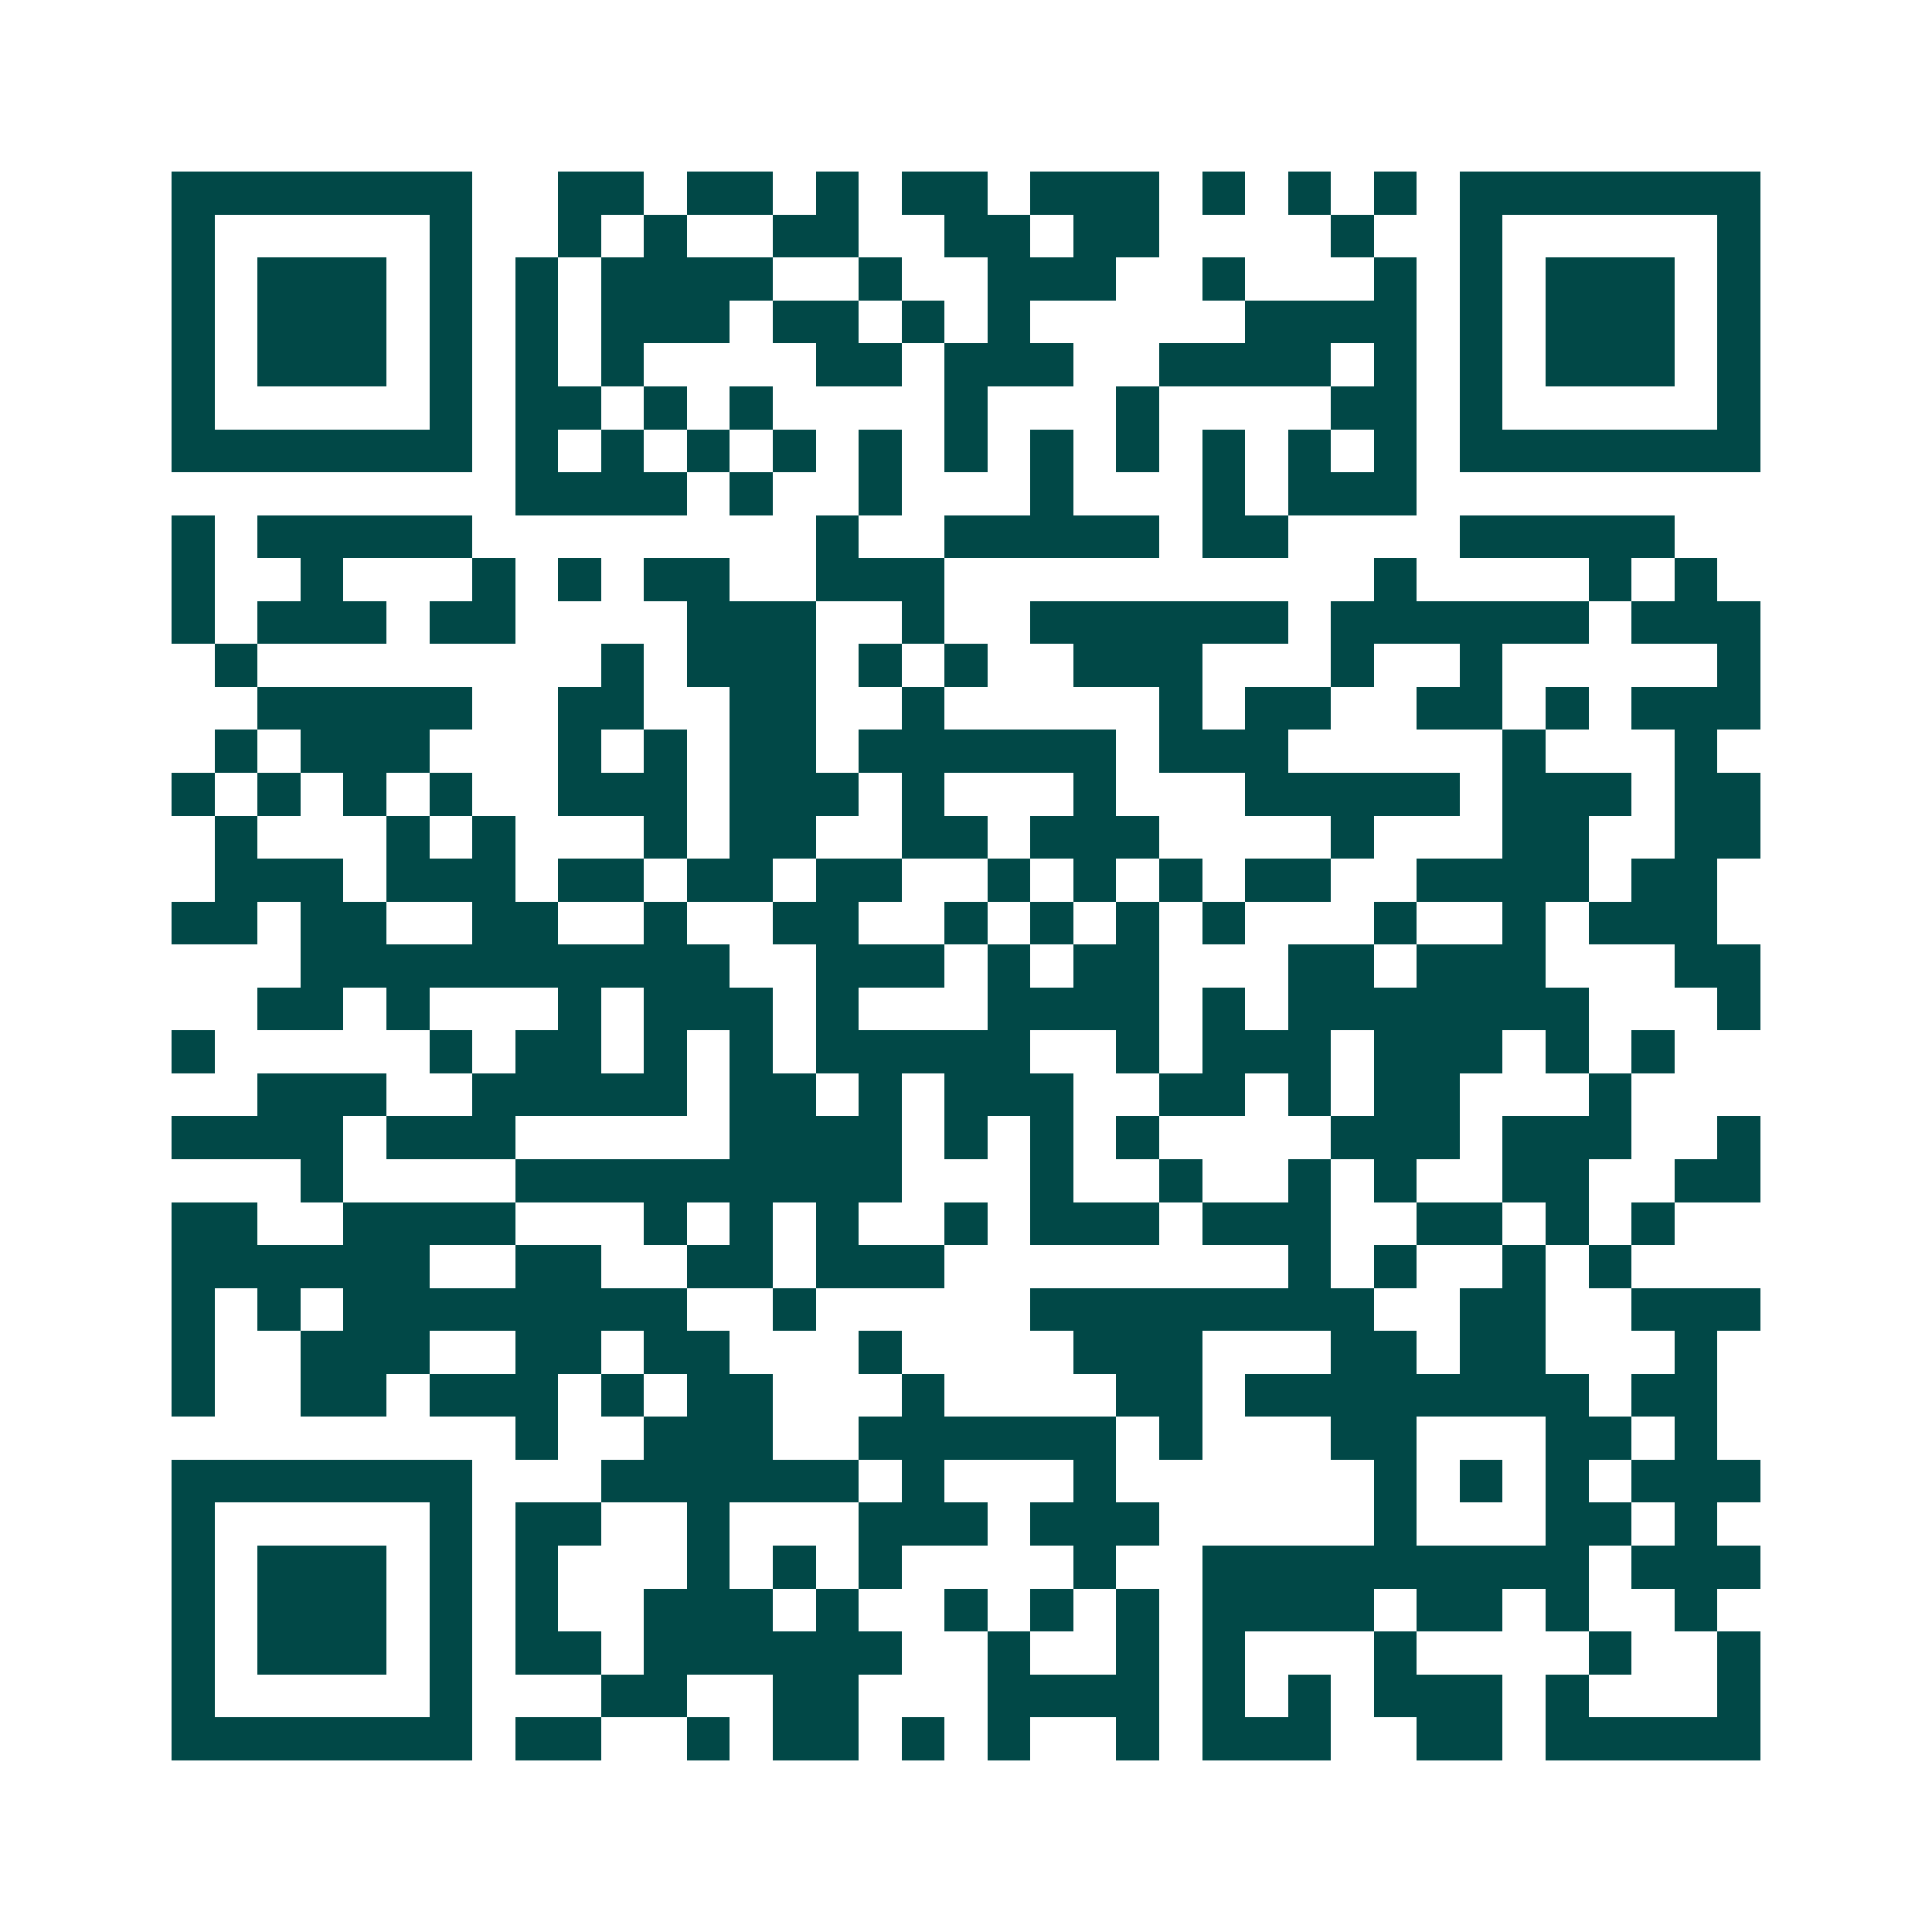 <svg xmlns="http://www.w3.org/2000/svg" width="200" height="200" viewBox="0 0 45 45" shape-rendering="crispEdges"><path fill="#ffffff" d="M0 0h45v45H0z"/><path stroke="#014847" d="M4 4.5h7m2 0h2m1 0h2m1 0h1m1 0h2m1 0h3m1 0h1m1 0h1m1 0h1m1 0h7M4 5.5h1m5 0h1m2 0h1m1 0h1m2 0h2m2 0h2m1 0h2m4 0h1m2 0h1m5 0h1M4 6.5h1m1 0h3m1 0h1m1 0h1m1 0h4m2 0h1m2 0h3m2 0h1m3 0h1m1 0h1m1 0h3m1 0h1M4 7.5h1m1 0h3m1 0h1m1 0h1m1 0h3m1 0h2m1 0h1m1 0h1m5 0h4m1 0h1m1 0h3m1 0h1M4 8.5h1m1 0h3m1 0h1m1 0h1m1 0h1m4 0h2m1 0h3m2 0h4m1 0h1m1 0h1m1 0h3m1 0h1M4 9.5h1m5 0h1m1 0h2m1 0h1m1 0h1m4 0h1m3 0h1m4 0h2m1 0h1m5 0h1M4 10.5h7m1 0h1m1 0h1m1 0h1m1 0h1m1 0h1m1 0h1m1 0h1m1 0h1m1 0h1m1 0h1m1 0h1m1 0h7M12 11.5h4m1 0h1m2 0h1m3 0h1m3 0h1m1 0h3M4 12.5h1m1 0h5m8 0h1m2 0h5m1 0h2m4 0h5M4 13.5h1m2 0h1m3 0h1m1 0h1m1 0h2m2 0h3m10 0h1m4 0h1m1 0h1M4 14.5h1m1 0h3m1 0h2m4 0h3m2 0h1m2 0h6m1 0h6m1 0h3M5 15.5h1m8 0h1m1 0h3m1 0h1m1 0h1m2 0h3m3 0h1m2 0h1m5 0h1M6 16.5h5m2 0h2m2 0h2m2 0h1m5 0h1m1 0h2m2 0h2m1 0h1m1 0h3M5 17.5h1m1 0h3m3 0h1m1 0h1m1 0h2m1 0h6m1 0h3m5 0h1m3 0h1M4 18.5h1m1 0h1m1 0h1m1 0h1m2 0h3m1 0h3m1 0h1m3 0h1m3 0h5m1 0h3m1 0h2M5 19.5h1m3 0h1m1 0h1m3 0h1m1 0h2m2 0h2m1 0h3m4 0h1m3 0h2m2 0h2M5 20.5h3m1 0h3m1 0h2m1 0h2m1 0h2m2 0h1m1 0h1m1 0h1m1 0h2m2 0h4m1 0h2M4 21.5h2m1 0h2m2 0h2m2 0h1m2 0h2m2 0h1m1 0h1m1 0h1m1 0h1m3 0h1m2 0h1m1 0h3M7 22.5h10m2 0h3m1 0h1m1 0h2m3 0h2m1 0h3m3 0h2M6 23.5h2m1 0h1m3 0h1m1 0h3m1 0h1m3 0h4m1 0h1m1 0h7m3 0h1M4 24.5h1m5 0h1m1 0h2m1 0h1m1 0h1m1 0h5m2 0h1m1 0h3m1 0h3m1 0h1m1 0h1M6 25.5h3m2 0h5m1 0h2m1 0h1m1 0h3m2 0h2m1 0h1m1 0h2m3 0h1M4 26.5h4m1 0h3m5 0h4m1 0h1m1 0h1m1 0h1m4 0h3m1 0h3m2 0h1M7 27.5h1m4 0h9m3 0h1m2 0h1m2 0h1m1 0h1m2 0h2m2 0h2M4 28.5h2m2 0h4m3 0h1m1 0h1m1 0h1m2 0h1m1 0h3m1 0h3m2 0h2m1 0h1m1 0h1M4 29.5h6m2 0h2m2 0h2m1 0h3m8 0h1m1 0h1m2 0h1m1 0h1M4 30.5h1m1 0h1m1 0h8m2 0h1m5 0h8m2 0h2m2 0h3M4 31.5h1m2 0h3m2 0h2m1 0h2m3 0h1m4 0h3m3 0h2m1 0h2m3 0h1M4 32.5h1m2 0h2m1 0h3m1 0h1m1 0h2m3 0h1m4 0h2m1 0h8m1 0h2M12 33.5h1m2 0h3m2 0h6m1 0h1m3 0h2m3 0h2m1 0h1M4 34.5h7m3 0h6m1 0h1m3 0h1m6 0h1m1 0h1m1 0h1m1 0h3M4 35.5h1m5 0h1m1 0h2m2 0h1m3 0h3m1 0h3m5 0h1m3 0h2m1 0h1M4 36.5h1m1 0h3m1 0h1m1 0h1m3 0h1m1 0h1m1 0h1m4 0h1m2 0h9m1 0h3M4 37.5h1m1 0h3m1 0h1m1 0h1m2 0h3m1 0h1m2 0h1m1 0h1m1 0h1m1 0h4m1 0h2m1 0h1m2 0h1M4 38.5h1m1 0h3m1 0h1m1 0h2m1 0h6m2 0h1m2 0h1m1 0h1m3 0h1m4 0h1m2 0h1M4 39.5h1m5 0h1m3 0h2m2 0h2m3 0h4m1 0h1m1 0h1m1 0h3m1 0h1m3 0h1M4 40.5h7m1 0h2m2 0h1m1 0h2m1 0h1m1 0h1m2 0h1m1 0h3m2 0h2m1 0h5"/></svg>

